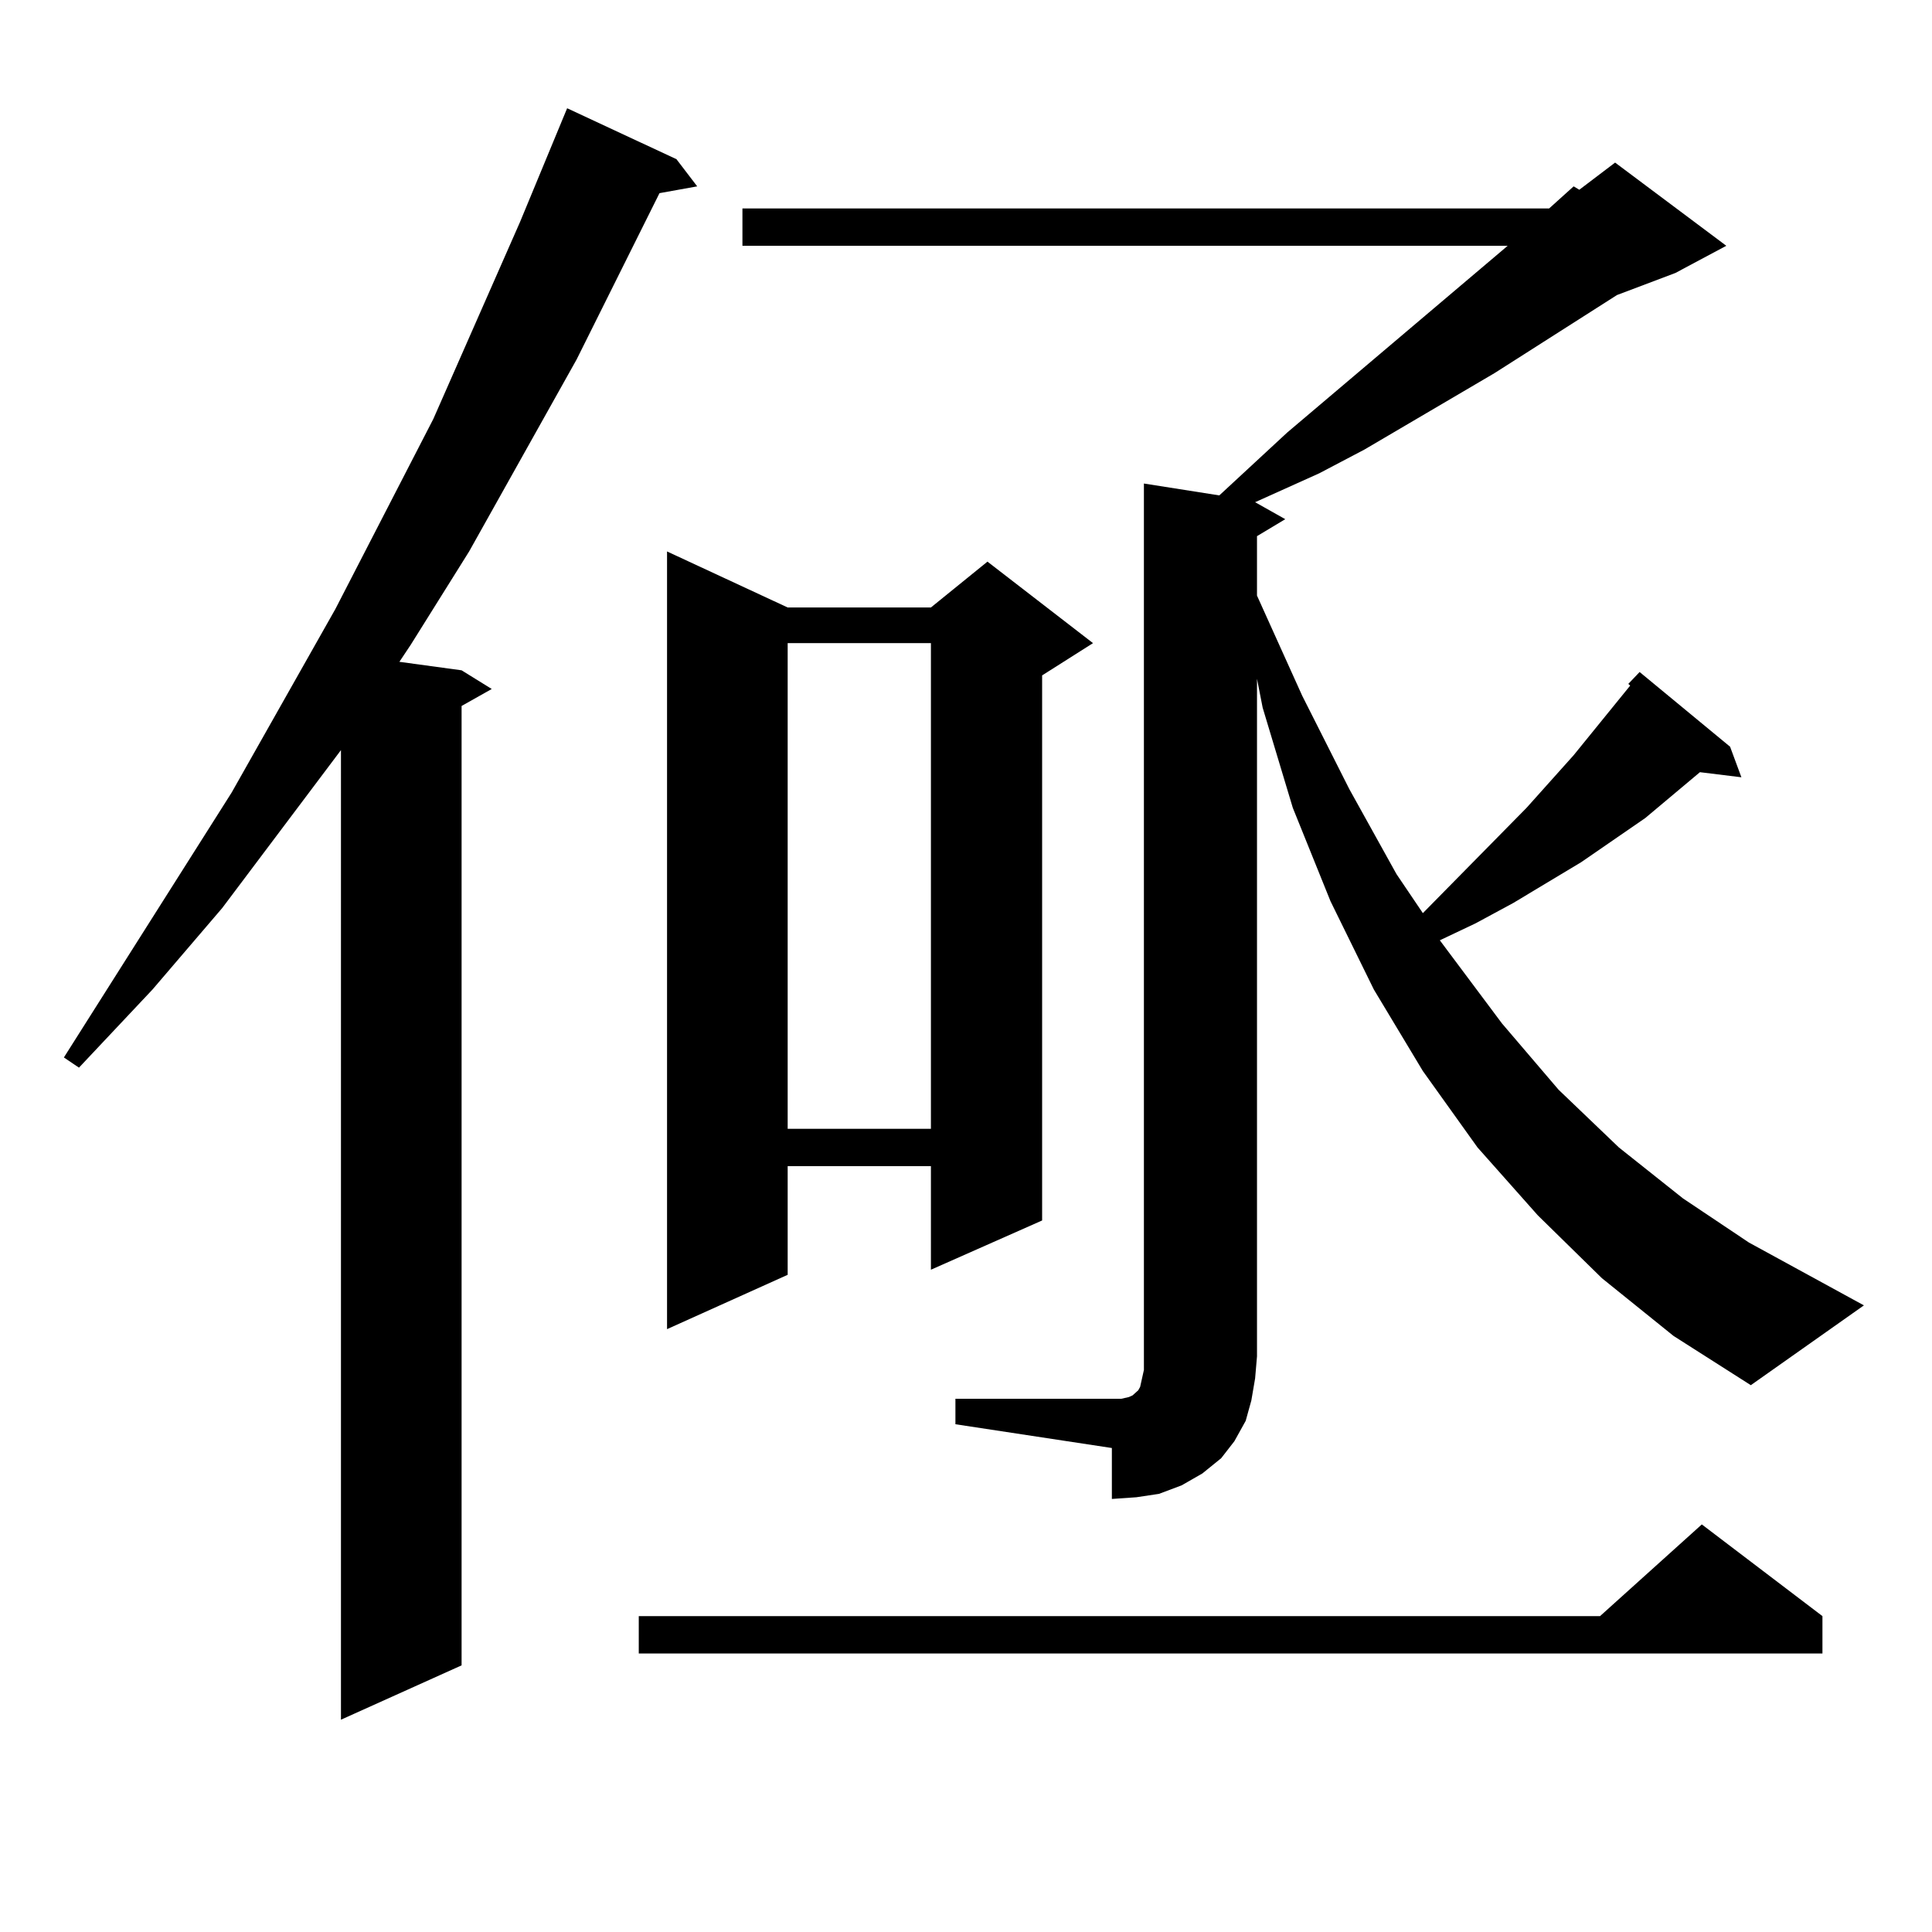 <?xml version="1.0" encoding="utf-8"?>
<!-- Generator: Adobe Illustrator 16.0.0, SVG Export Plug-In . SVG Version: 6.00 Build 0)  -->
<!DOCTYPE svg PUBLIC "-//W3C//DTD SVG 1.1//EN" "http://www.w3.org/Graphics/SVG/1.1/DTD/svg11.dtd">
<svg version="1.1" id="图层_1" xmlns="http://www.w3.org/2000/svg" xmlns:xlink="http://www.w3.org/1999/xlink" x="0px" y="0px"
	 width="1000px" height="1000px" viewBox="0 0 1000 1000" enable-background="new 0 0 1000 1000" xml:space="preserve">
<path d="M350.138,82.398l10.731,14.063l-19.512,3.516l-42.926,86.133l-55.608,99.316l-30.243,48.34l-5.854,8.789l32.194,4.395
	l15.609,9.668l-15.609,8.789v496.582l-62.438,28.125V388.258l-61.462,81.738l-36.097,42.188l-38.048,40.43l-7.805-5.273
	l86.827-137.109l53.657-94.922l50.73-98.438l44.877-101.953l24.39-58.887L350.138,82.398z M943.294,836.5v19.336H330.626V836.5
	h497.549l52.682-47.461L943.294,836.5z M407.697,314.43h74.145l29.268-23.73l54.633,42.188l-26.341,16.699v282.129l-57.56,25.488
	V603.59h-74.145v56.25l-62.438,28.125V285.426L407.697,314.43z M494.524,724h85.852l3.902-0.879l1.951-0.879l0.976-0.879
	l0.976-0.879l0.976-0.879l0.976-1.758l0.976-4.395l0.976-4.395V250.27l39.023,6.152l35.121-32.52l114.144-96.68H384.283v-19.336
	h417.551l12.683-11.426l2.927,1.758l18.536-14.063l57.56,43.066l-26.341,14.063l-30.243,11.426l-63.413,40.43l-67.315,39.551
	l-23.414,12.305l-25.365,11.426l-7.805,3.516l15.609,8.789l-14.634,8.789v30.762l23.414,51.855l24.39,48.34l24.39,43.945
	l13.658,20.215l53.657-54.492l24.39-27.246l29.268-36.035l-0.976-0.879l5.854-6.152L895.49,386.5l5.854,15.82l-21.463-2.637
	l-28.292,23.73l-33.17,22.852l-35.121,21.094l-19.512,10.547l-18.536,8.789l32.194,43.066l29.268,34.277l31.219,29.883l33.17,26.367
	l34.146,22.852l59.511,32.52l-58.535,41.309l-39.999-25.488l-37.072-29.883l-33.17-32.52l-31.219-35.156l-28.292-39.551
	l-25.365-42.188l-22.438-45.703l-19.512-48.34l-15.609-51.855l-2.927-14.941v350.684l-0.976,11.426l-1.951,11.426l-2.927,10.547
	l-5.854,10.547l-6.829,8.789l-9.756,7.91l-10.731,6.152l-11.707,4.395l-11.707,1.758l-12.683,0.879v-26.367l-80.974-12.305V724z
	 M407.697,332.887v251.367h74.145V332.887H407.697z"/>
</svg>
